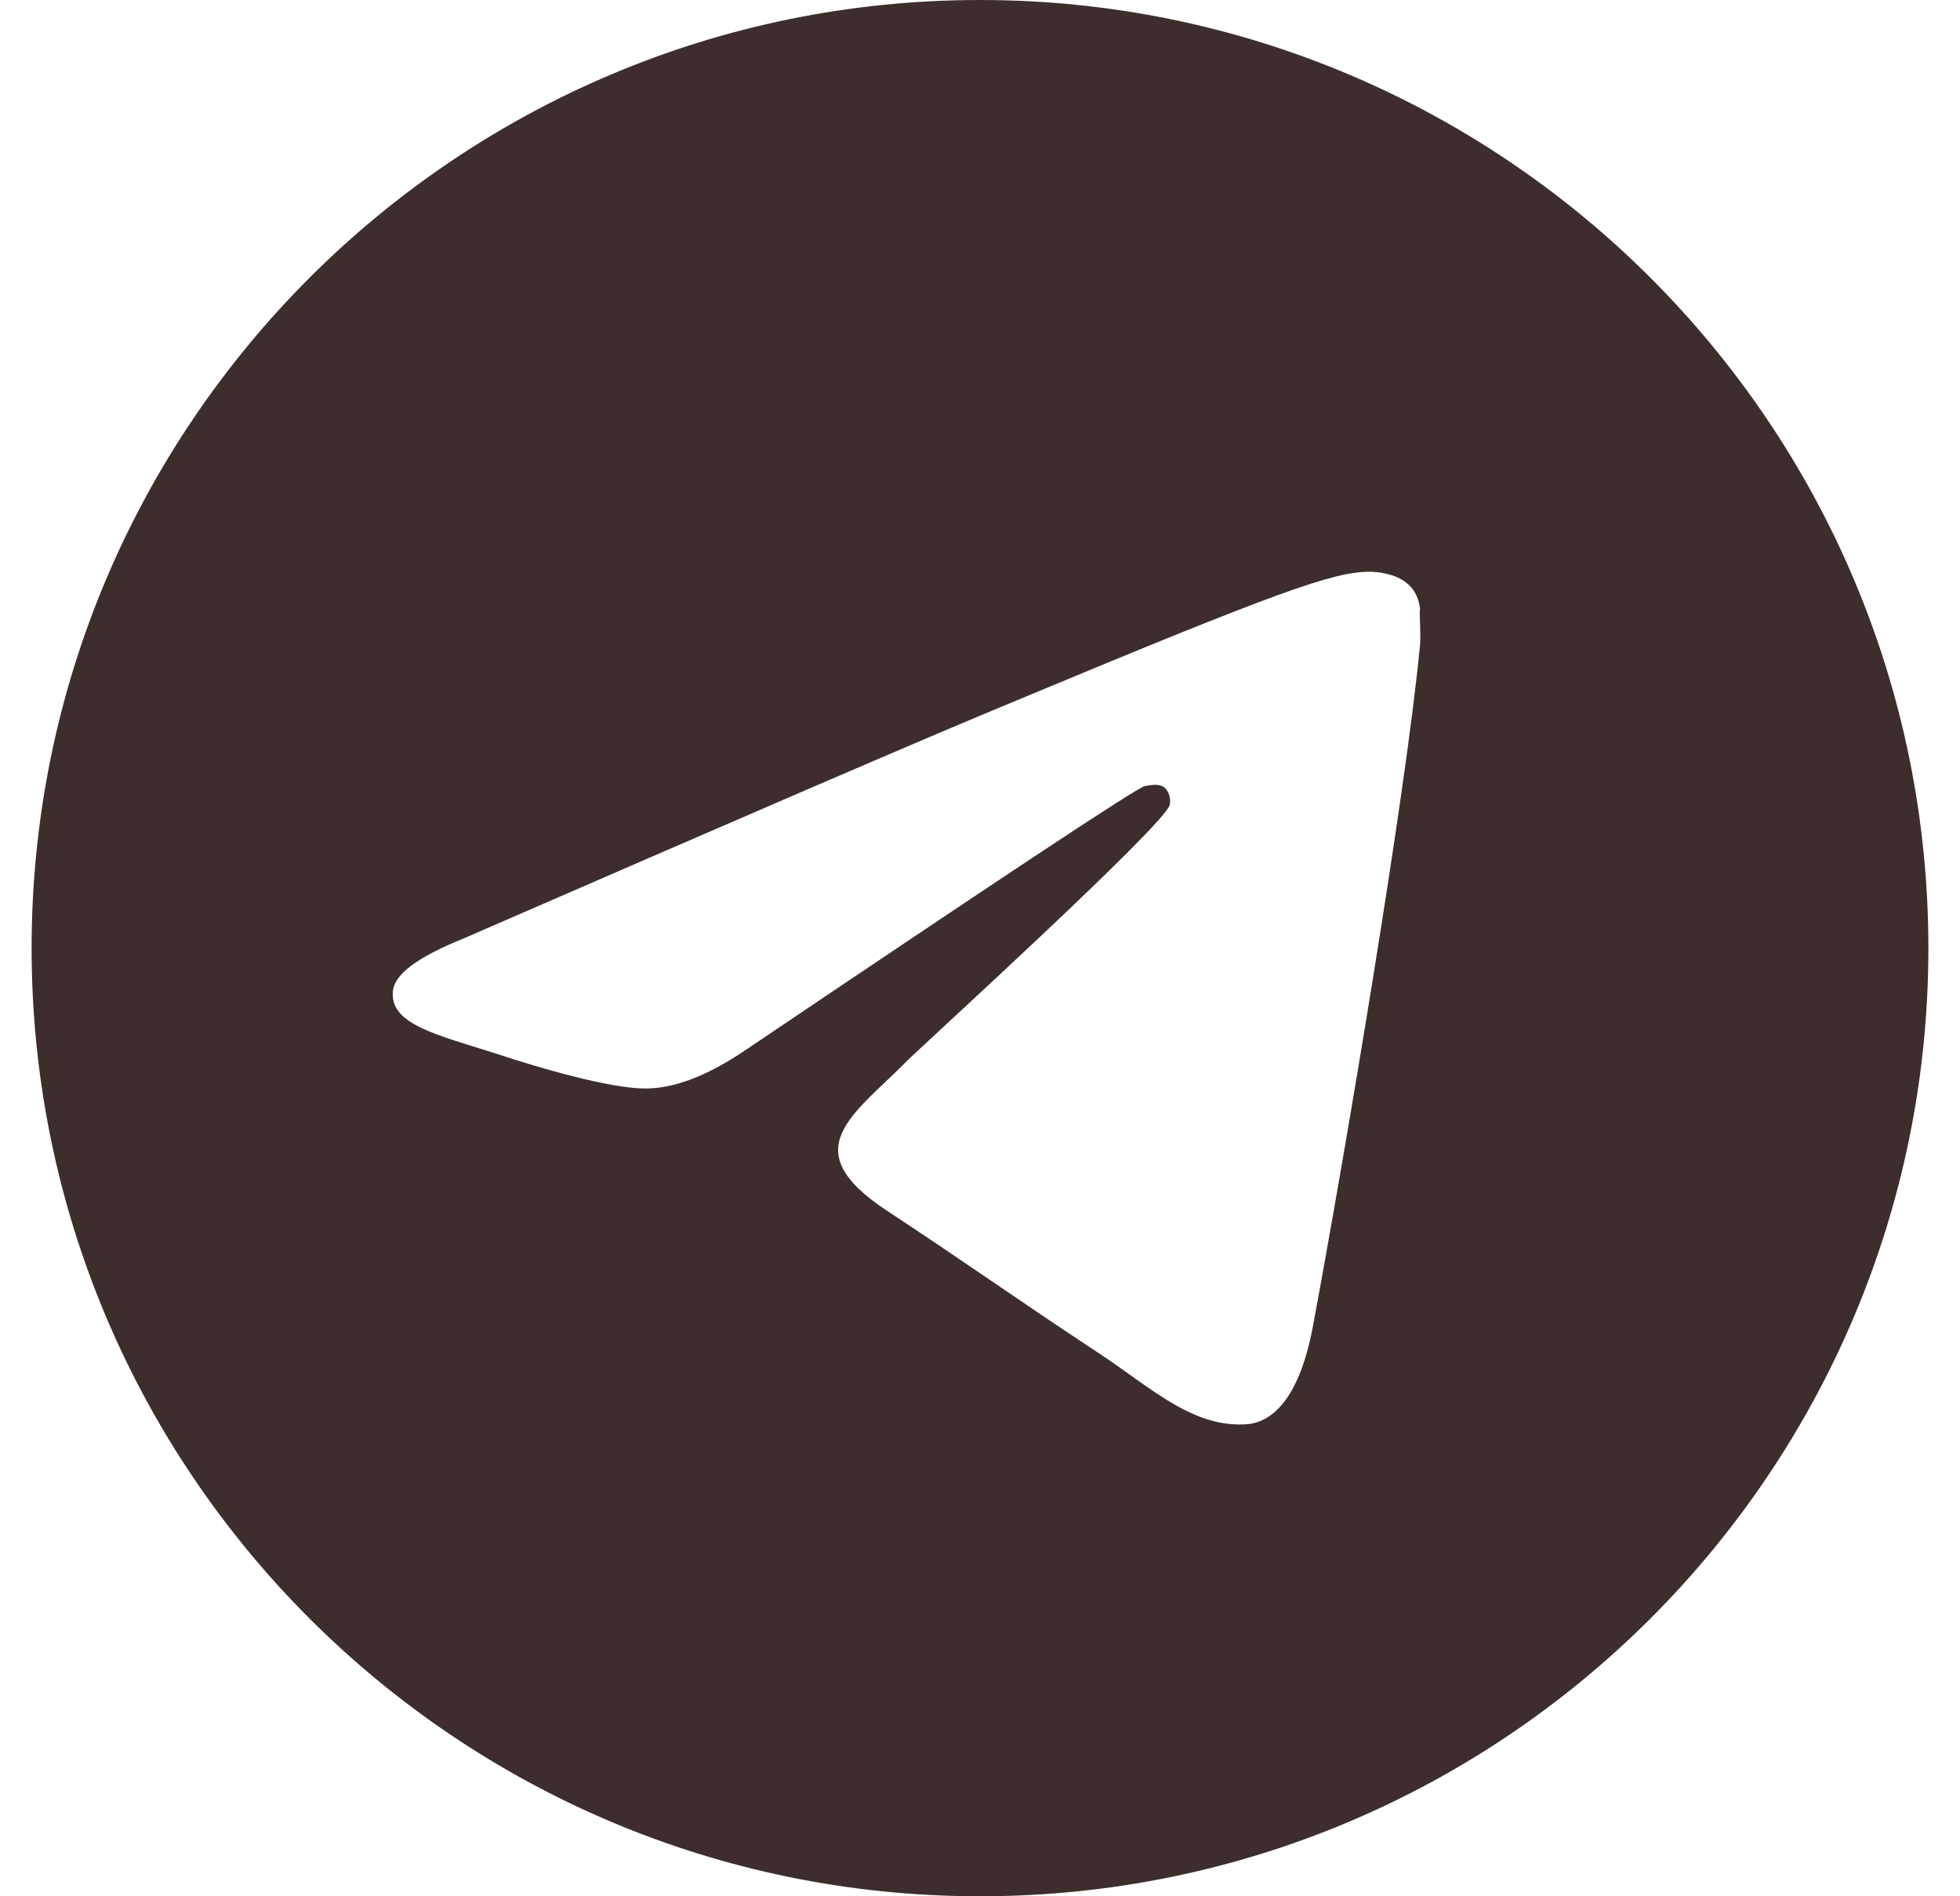 <?xml version="1.0" encoding="UTF-8"?> <svg xmlns="http://www.w3.org/2000/svg" width="31" height="30" viewBox="0 0 31 30" fill="none"><path d="M15.5 0C7.22 0 0.5 6.72 0.5 15C0.5 23.28 7.22 30 15.5 30C23.78 30 30.5 23.28 30.5 15C30.5 6.72 23.78 0 15.5 0ZM22.46 10.2C22.235 12.57 21.26 18.33 20.765 20.985C20.555 22.11 20.135 22.485 19.745 22.53C18.875 22.605 18.215 21.96 17.375 21.405C16.055 20.535 15.305 19.995 14.03 19.155C12.545 18.18 13.505 17.64 14.36 16.77C14.585 16.545 18.425 13.05 18.5 12.735C18.51 12.687 18.509 12.638 18.496 12.591C18.483 12.544 18.459 12.501 18.425 12.465C18.335 12.39 18.215 12.42 18.11 12.435C17.975 12.465 15.875 13.86 11.78 16.62C11.18 17.025 10.64 17.235 10.16 17.22C9.62 17.205 8.6 16.92 7.835 16.665C6.89 16.365 6.155 16.2 6.215 15.675C6.245 15.405 6.62 15.135 7.325 14.85C11.705 12.945 14.615 11.685 16.07 11.085C20.24 9.345 21.095 9.045 21.665 9.045C21.785 9.045 22.07 9.075 22.25 9.225C22.4 9.345 22.445 9.51 22.46 9.63C22.445 9.72 22.475 9.99 22.46 10.2Z" fill="#3D2D2D"></path></svg> 